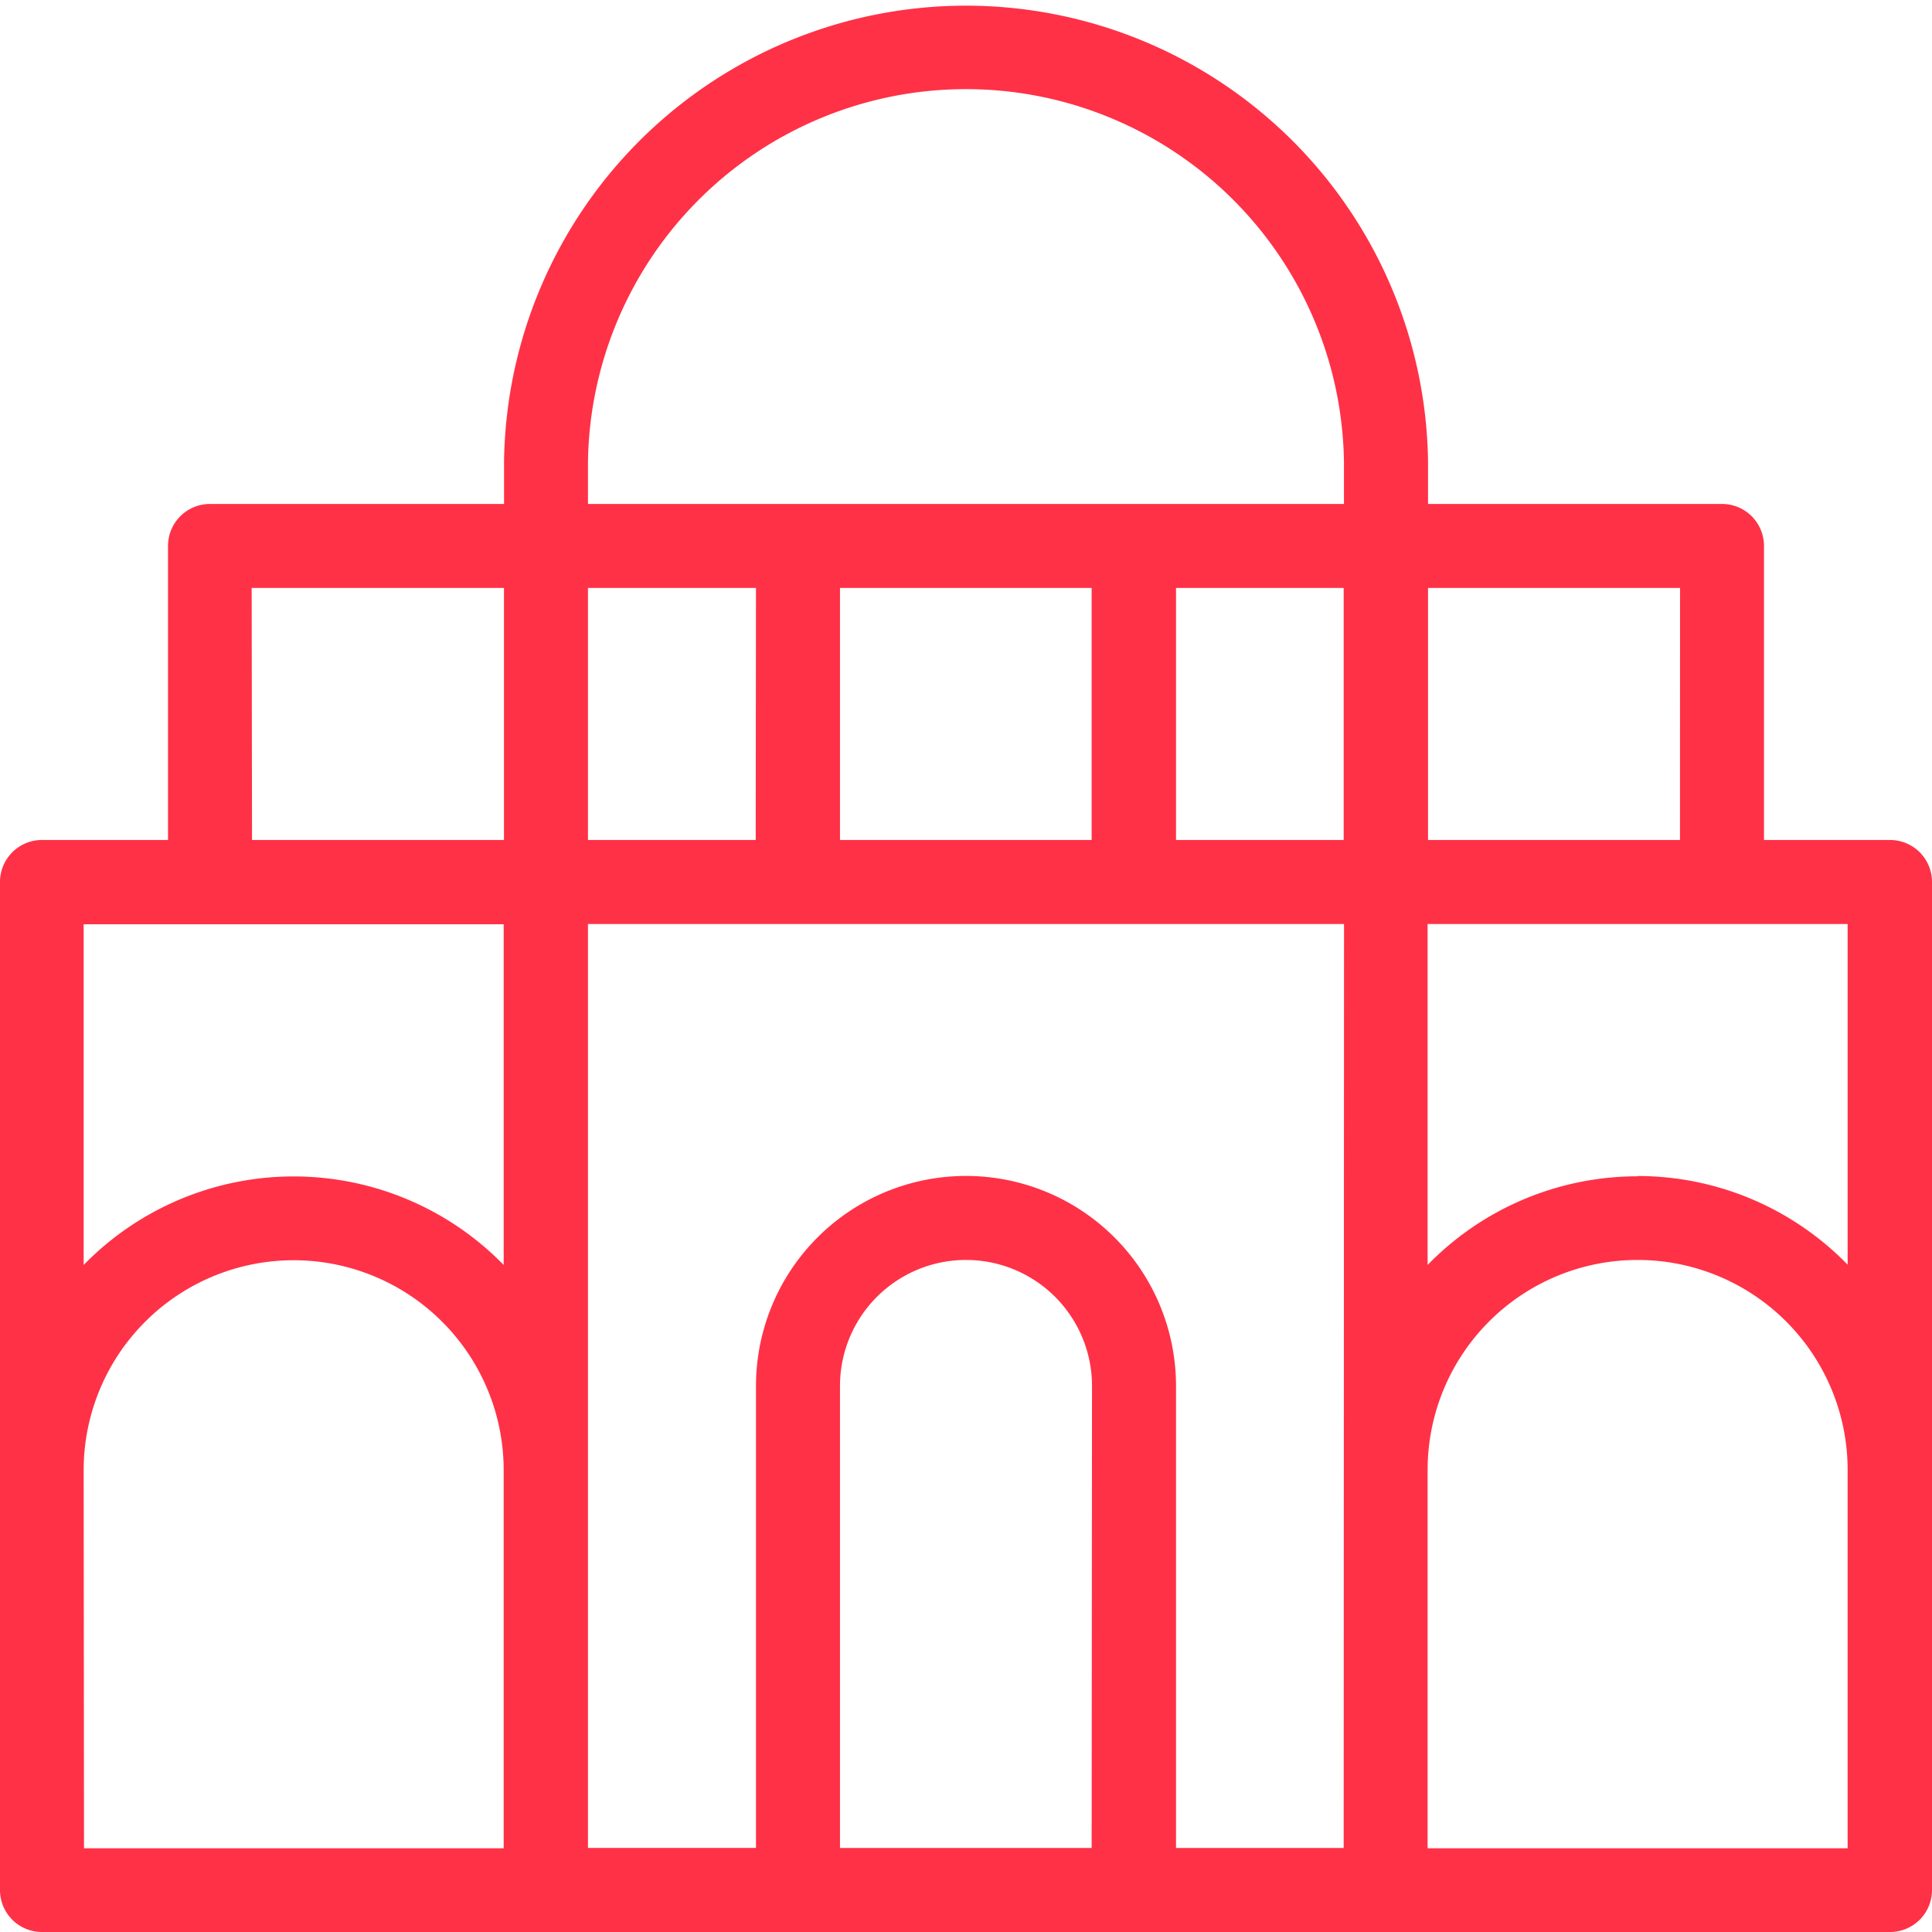 <svg xmlns="http://www.w3.org/2000/svg" width="27" height="27" viewBox="0 0 27 27"><path id="melbourne" d="M26.413,11.739H24.652V7.63a.586.586,0,0,0-.587-.587H19.957V6.456a6.457,6.457,0,0,0-12.913,0v.587H2.935a.586.586,0,0,0-.587.587v4.109H.587A.586.586,0,0,0,0,12.326V26.413A.586.586,0,0,0,.587,27H26.413A.586.586,0,0,0,27,26.413V12.326A.586.586,0,0,0,26.413,11.739Zm-2.935,0H19.957V8.217h3.522Zm-4.7,14.087H16.435V19.369a2.935,2.935,0,0,0-5.87,0v6.456H8.217V12.913H18.783Zm-3.522,0H11.739V19.369a1.761,1.761,0,0,1,3.522,0Zm0-17.609v3.522H11.739V8.217Zm3.522,0v3.522H16.435V8.217Zm-8.217,3.522H8.217V8.217h2.348ZM8.217,6.456a5.283,5.283,0,0,1,10.565,0v.587H8.217Zm-4.7,1.761H7.043v3.522H3.522Zm-2.348,4.7h5.87v4.761a4.1,4.1,0,0,0-5.87,0Zm0,7.63a2.935,2.935,0,0,1,5.87,0v5.283H1.174Zm24.652,5.283h-5.87V20.543a2.935,2.935,0,0,1,5.87,0Zm-2.935-9.391a4.094,4.094,0,0,0-2.935,1.239V12.913h5.87v4.761A4.093,4.093,0,0,0,22.891,16.435Zm0,0" fill="#ff3147"></path></svg>